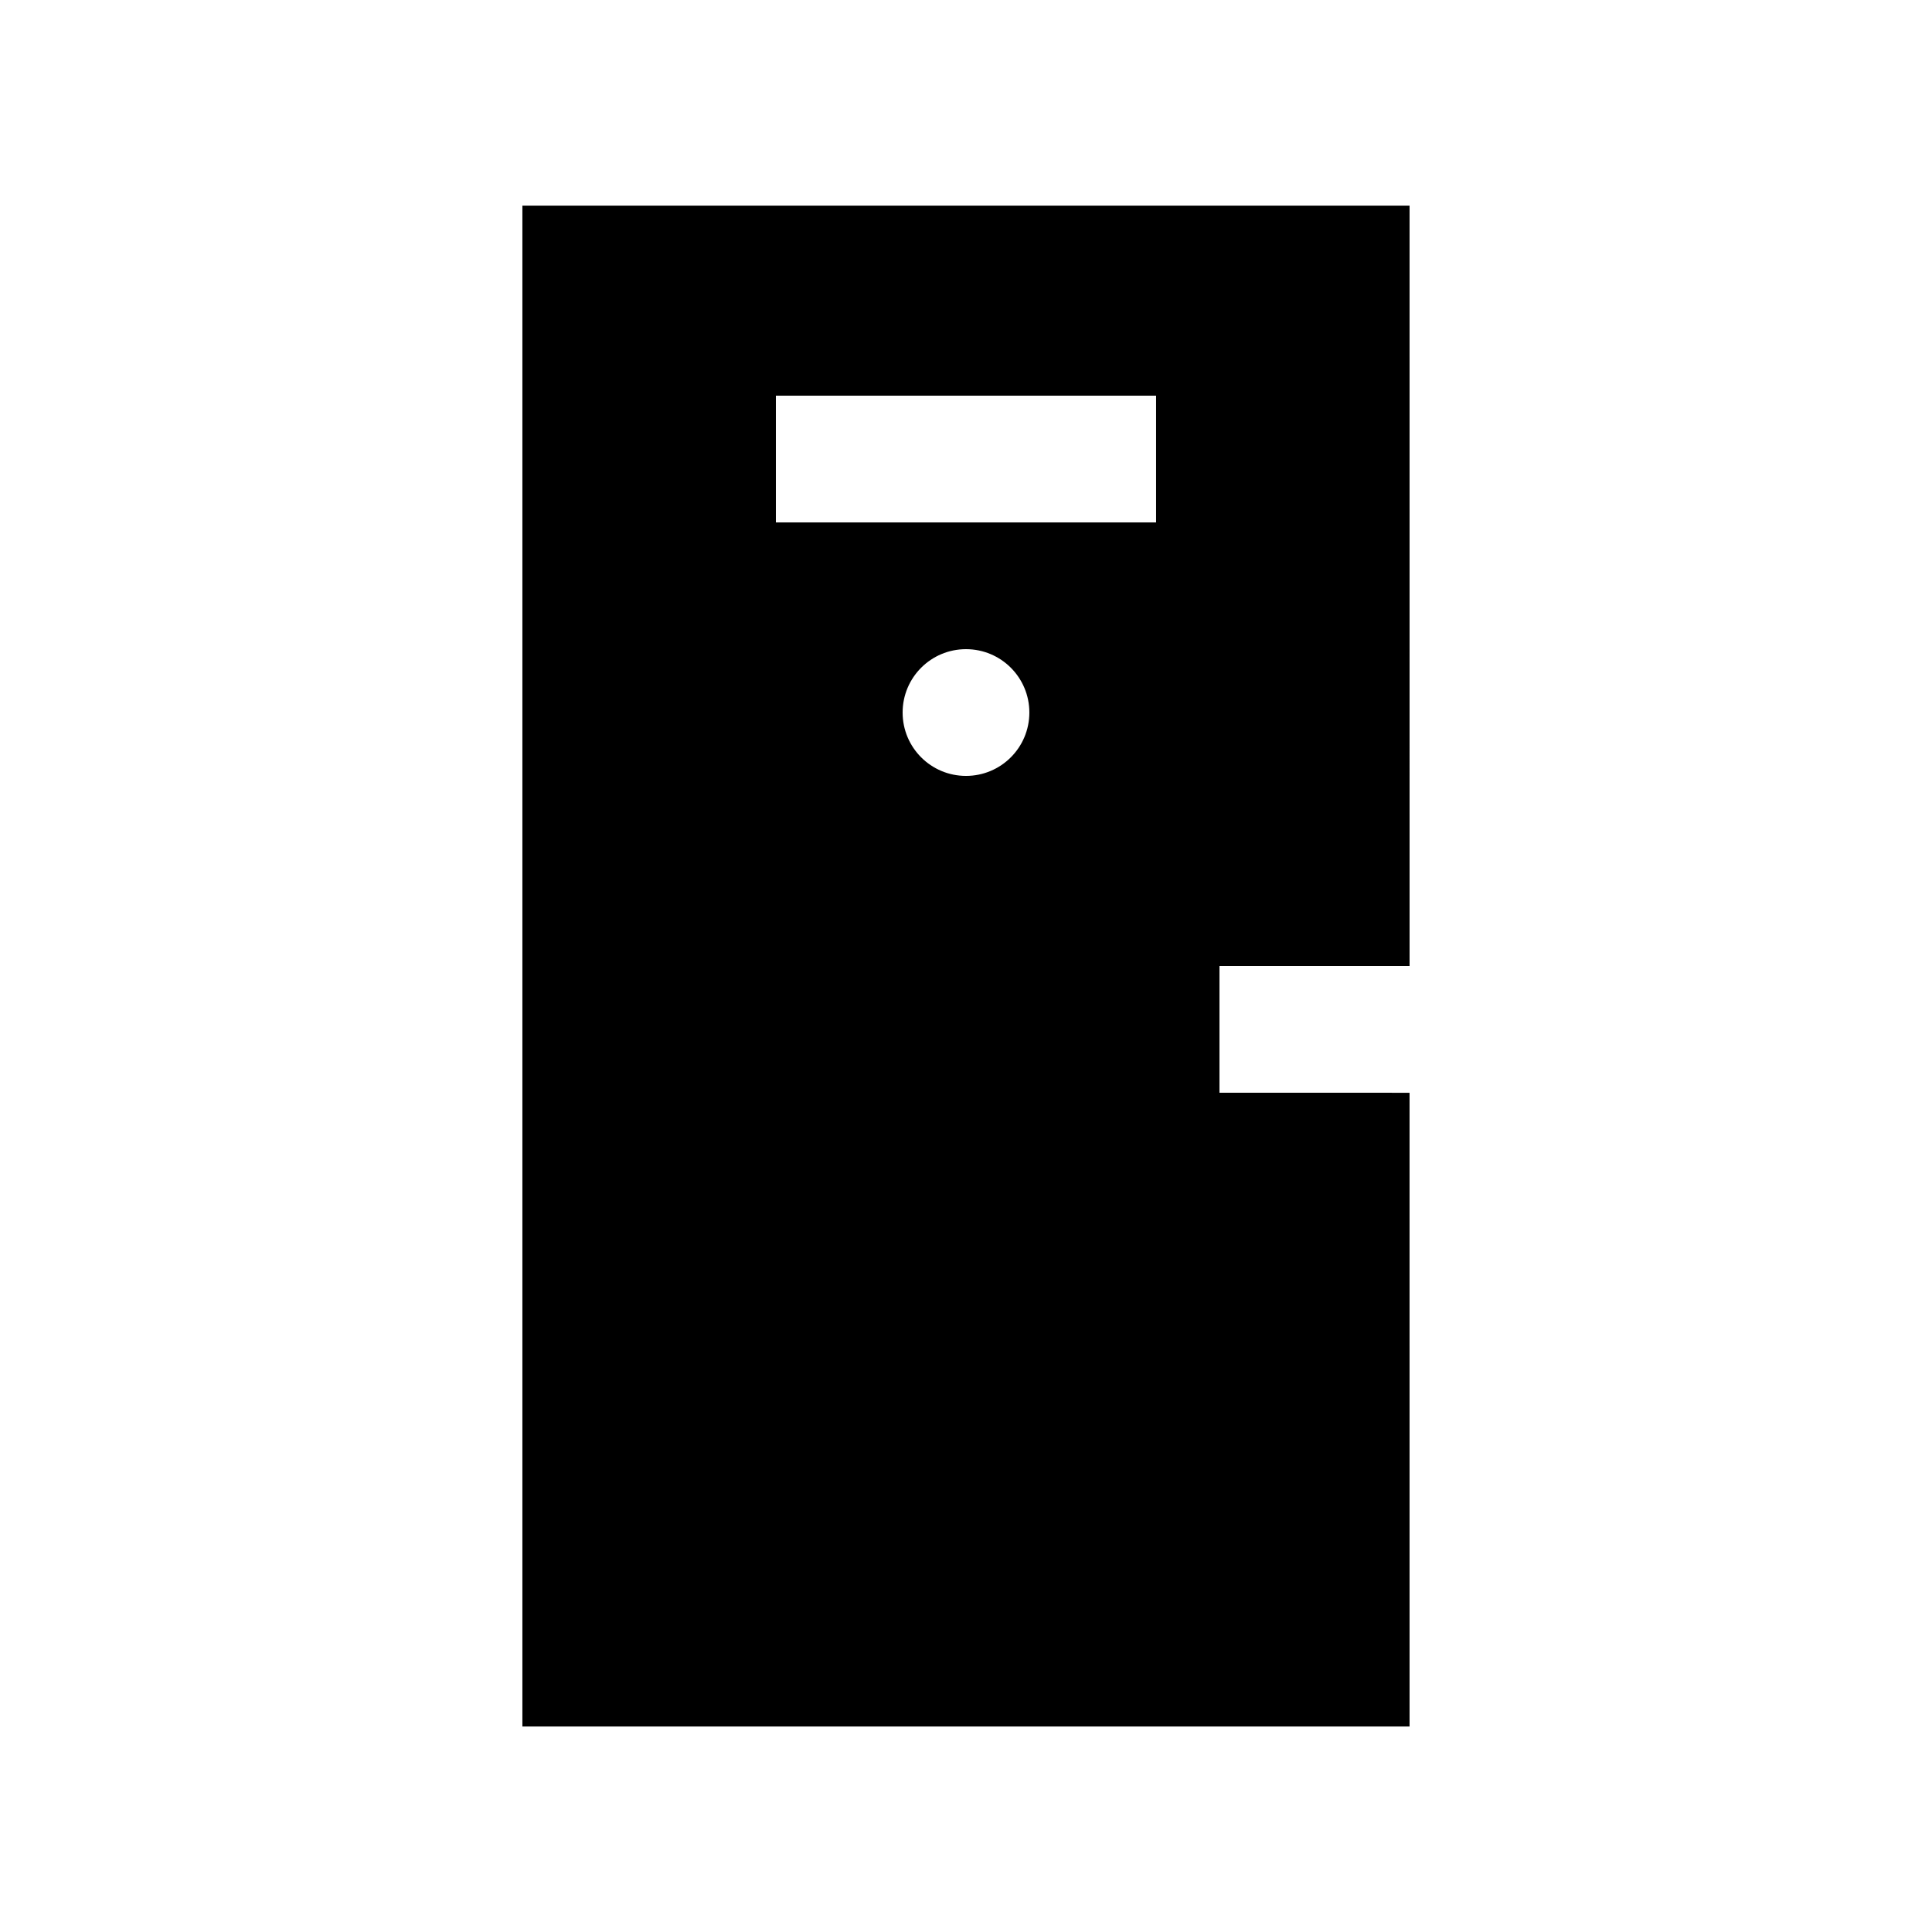 <?xml version="1.0" encoding="UTF-8"?>
<!-- Uploaded to: ICON Repo, www.svgrepo.com, Generator: ICON Repo Mixer Tools -->
<svg fill="#000000" width="800px" height="800px" version="1.1" viewBox="144 144 512 512" xmlns="http://www.w3.org/2000/svg">
 <path d="m467.17 433.59v-33.586h50.383l-0.004-201.52h-235.11v403.05h235.11l-0.004-167.94zm-67.172-83.969c-9.281 0-16.793-7.512-16.793-16.793s7.512-16.793 16.793-16.793c9.285 0 16.793 7.512 16.793 16.793-0.004 9.281-7.508 16.793-16.793 16.793zm50.379-67.172h-100.76v-33.59h100.76z"/>
</svg>